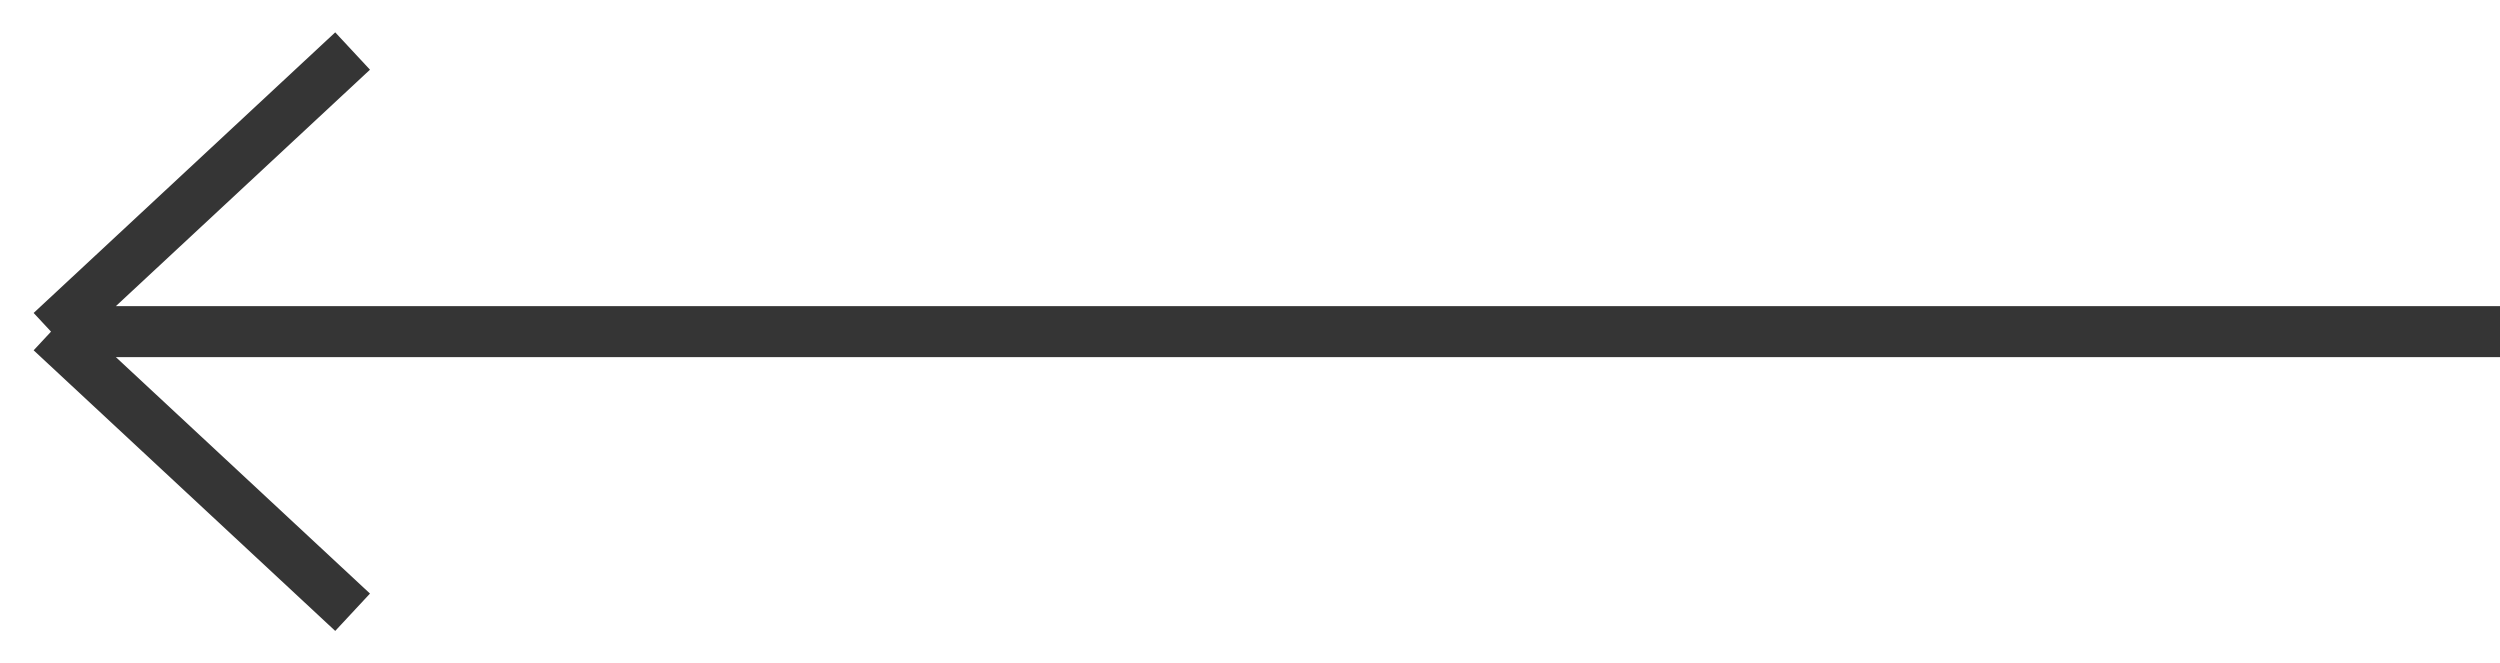 <?xml version="1.0" encoding="utf-8"?>
<svg xmlns="http://www.w3.org/2000/svg" fill="none" height="13" viewBox="0 0 49 13" width="49">
<path d="M49 6.5L1 6.5M1 6.5L6.911 12M1 6.5L6.911 1" stroke="#353535"/>
</svg>